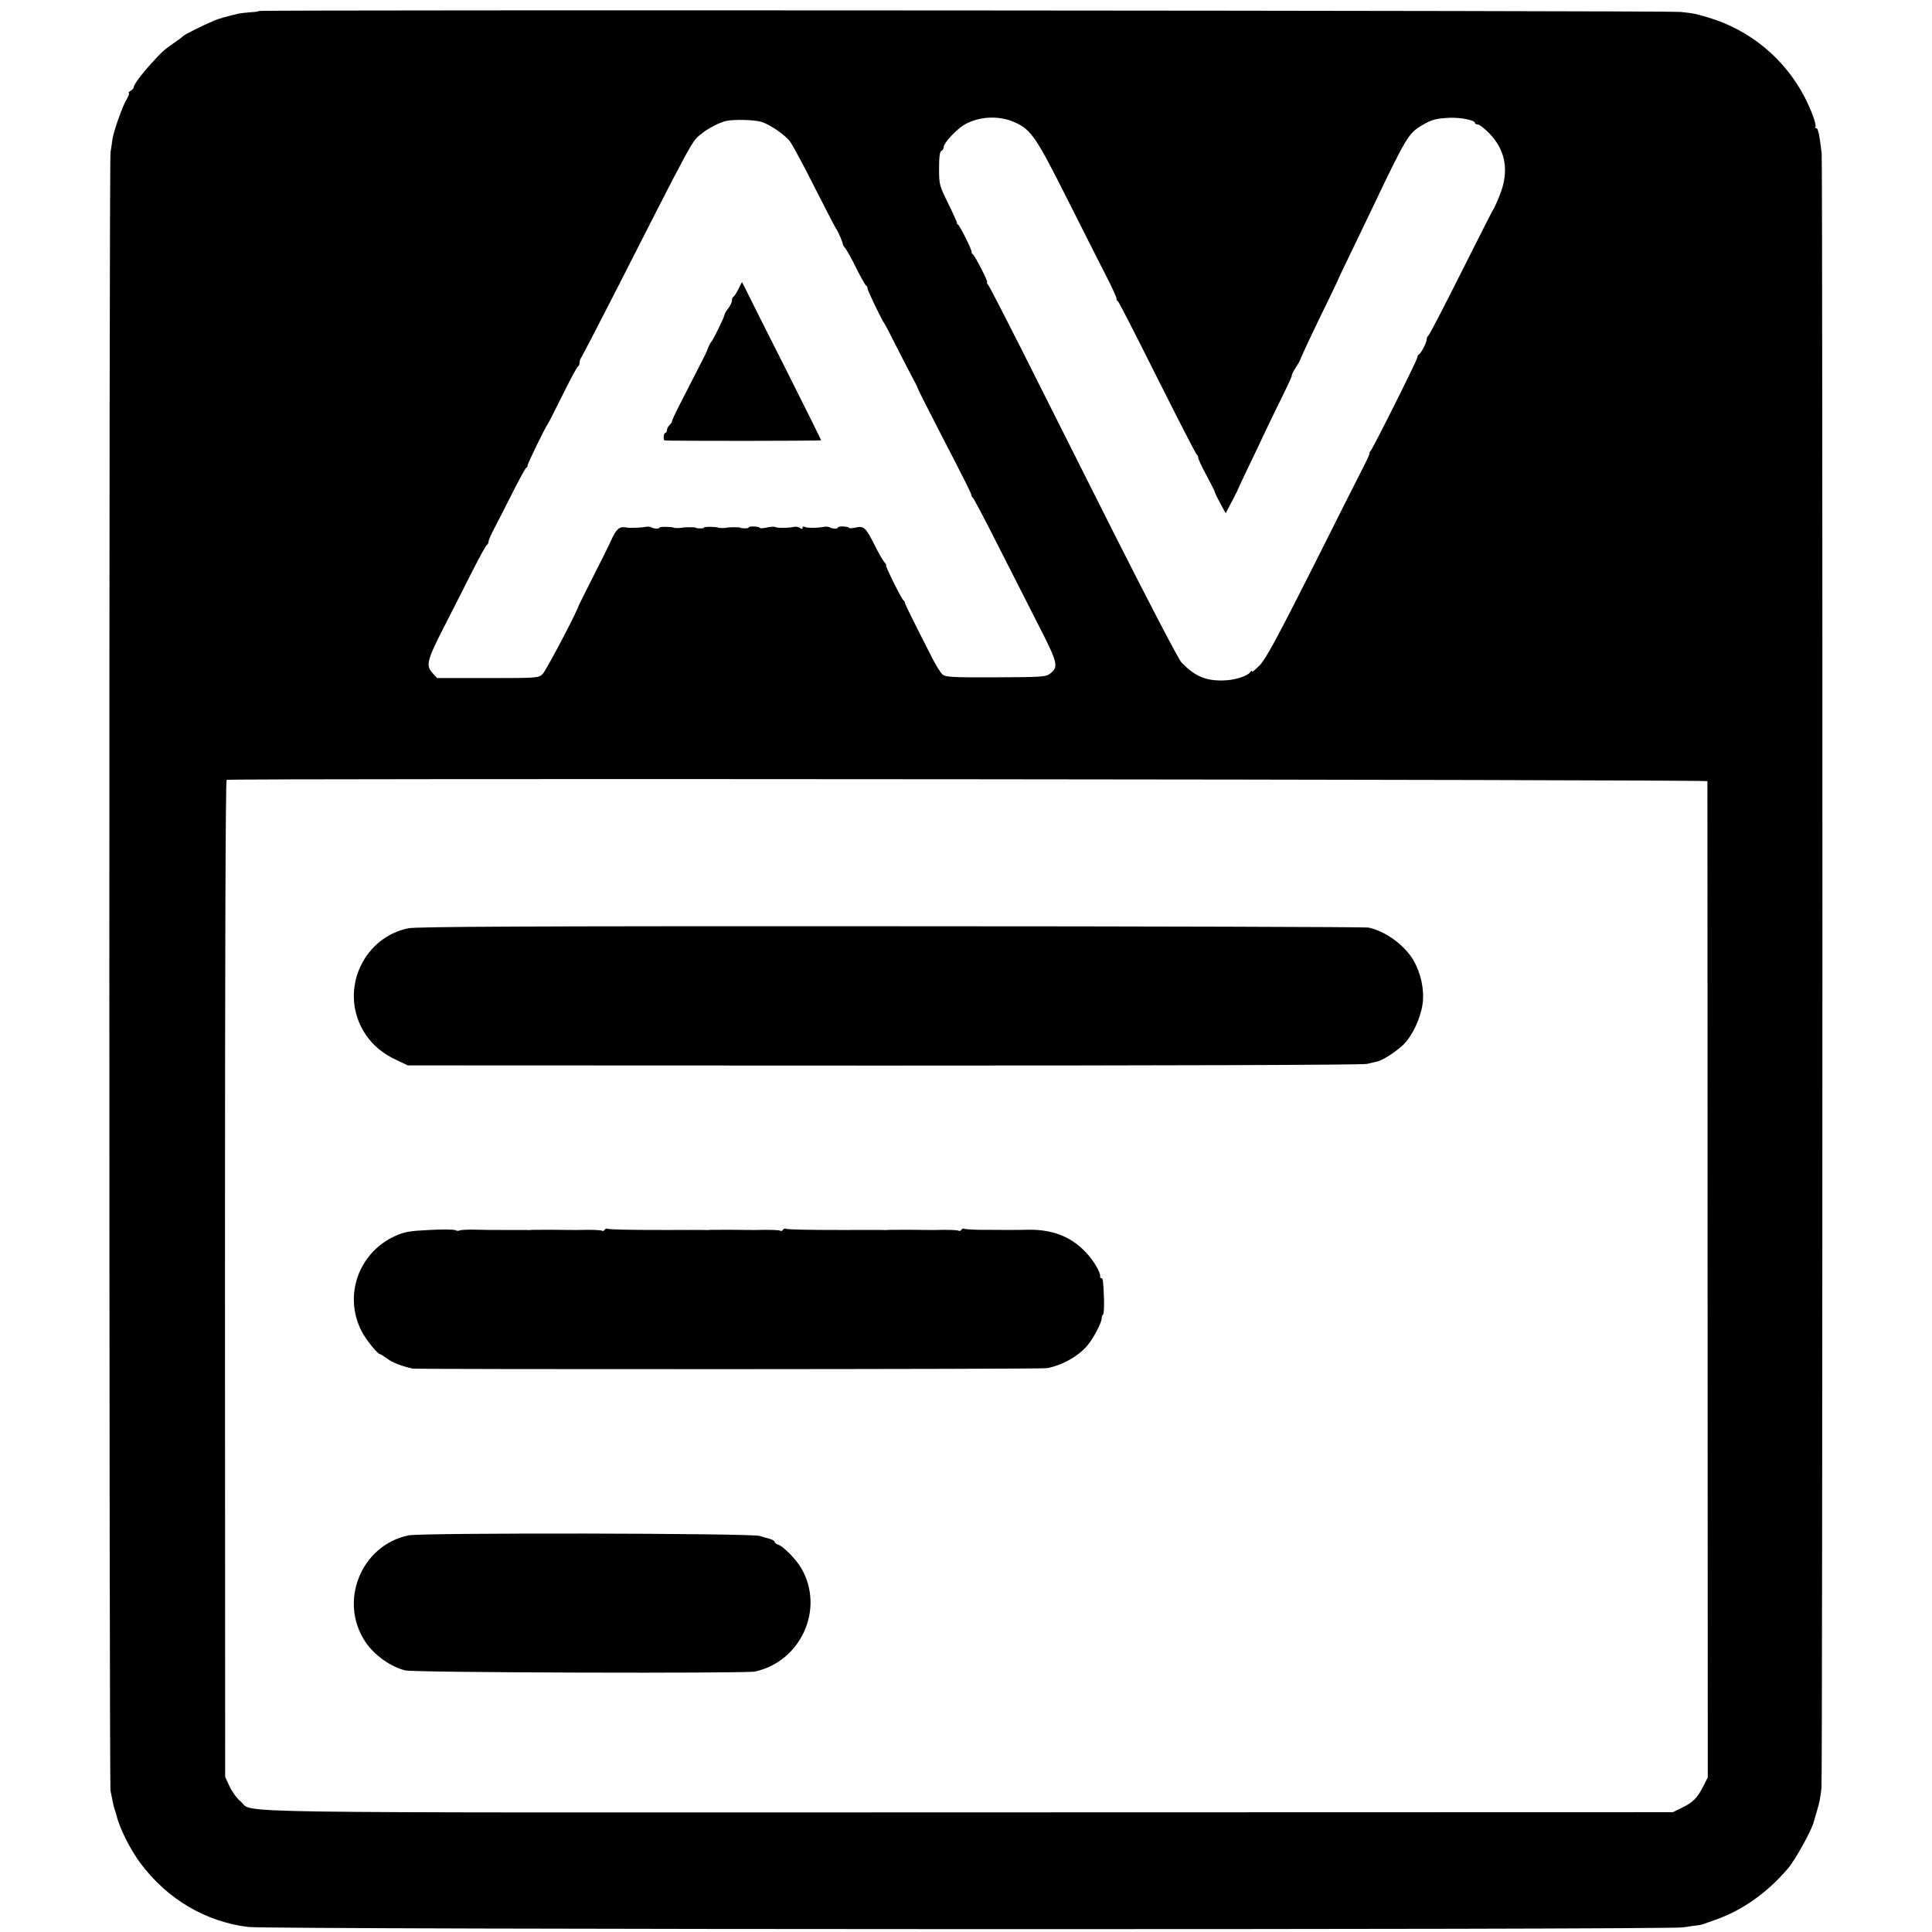 <?xml version="1.0" standalone="no"?>
<!DOCTYPE svg PUBLIC "-//W3C//DTD SVG 20010904//EN"
 "http://www.w3.org/TR/2001/REC-SVG-20010904/DTD/svg10.dtd">
<svg version="1.0" xmlns="http://www.w3.org/2000/svg"
 width="1040pt" height="1040pt" viewBox="0 0 1040 1040"
 preserveAspectRatio="xMidYMid meet">
<g transform="translate(0,1040) scale(0.1,-0.1)"
fill="#000000" stroke="none">
<path d="M1394 10341 c-2 -3 -23 -6 -47 -7 -23 -2 -51 -5 -62 -7 -57 -13 -112
-29 -130 -37 -71 -30 -157 -74 -168 -83 -6 -7 -30 -24 -53 -40 -46 -31 -63
-46 -119 -108 -52 -57 -95 -115 -95 -128 0 -5 -8 -15 -17 -20 -10 -6 -14 -11
-10 -11 5 0 0 -15 -11 -34 -23 -38 -68 -166 -76 -211 -2 -16 -7 -50 -11 -74
-9 -53 -8 -8786 0 -8821 3 -14 8 -38 11 -55 3 -16 8 -37 11 -45 3 -8 7 -20 9
-27 14 -68 76 -192 134 -268 144 -190 348 -310 577 -338 106 -14 7645 -16
7723 -2 25 4 56 8 70 10 14 1 32 5 40 8 8 3 38 13 65 23 144 51 275 143 388
274 40 46 132 212 141 255 2 6 9 30 16 55 15 50 18 67 25 125 6 52 7 8747 1
8800 -12 99 -19 135 -29 135 -6 0 -8 3 -5 6 9 8 -21 91 -59 164 -109 207 -295
360 -518 426 -72 21 -74 22 -150 30 -64 7 -7644 12 -7651 5z m4070 -600 c88
-40 115 -81 293 -436 91 -181 186 -368 210 -415 23 -46 43 -90 43 -96 0 -7 3
-14 8 -16 4 -1 99 -187 212 -413 113 -225 208 -411 213 -413 4 -2 7 -9 7 -16
0 -7 20 -50 45 -96 25 -46 45 -86 45 -90 0 -4 13 -31 29 -60 l29 -53 28 54
c16 30 31 59 33 64 2 6 25 55 51 110 27 55 72 150 100 210 29 61 74 154 101
208 26 53 46 97 43 97 -2 0 6 17 19 38 13 20 24 39 25 42 0 7 77 171 148 315
32 66 59 122 59 125 1 3 31 66 67 140 36 74 87 180 113 235 183 384 197 408
269 450 54 32 74 37 151 41 60 2 135 -13 135 -28 0 -5 7 -8 15 -8 9 0 37 -22
63 -49 87 -90 106 -201 57 -327 -15 -38 -31 -73 -35 -79 -5 -5 -83 -161 -176
-345 -92 -184 -171 -336 -176 -338 -4 -2 -8 -10 -8 -19 0 -17 -31 -76 -42 -81
-5 -2 -8 -9 -8 -15 0 -13 -236 -485 -252 -504 -6 -7 -8 -13 -6 -13 3 0 -12
-33 -32 -72 -21 -40 -145 -287 -276 -548 -183 -363 -249 -485 -281 -519 -24
-25 -43 -41 -43 -36 0 6 -4 5 -8 -1 -17 -25 -89 -47 -154 -47 -91 -1 -149 25
-218 97 -16 16 -182 336 -371 710 -188 375 -413 822 -499 993 -87 172 -163
320 -170 328 -7 8 -10 15 -6 15 8 0 -65 142 -77 151 -5 3 -8 9 -7 13 3 9 -62
139 -73 147 -5 3 -8 8 -6 10 1 2 -20 49 -47 104 -48 97 -49 103 -49 189 0 63
4 91 13 94 6 2 12 11 12 21 0 20 63 89 105 116 79 49 191 56 279 16z m-1369 4
c45 -12 129 -69 158 -107 13 -18 74 -130 133 -248 60 -118 111 -217 114 -220
8 -8 37 -74 36 -81 0 -4 6 -15 14 -25 9 -11 36 -59 60 -109 25 -49 48 -91 53
-93 4 -2 7 -9 7 -15 0 -11 80 -177 90 -187 3 -3 38 -70 78 -150 41 -80 78
-152 83 -160 5 -8 14 -26 19 -40 5 -14 58 -117 116 -230 151 -292 174 -339
173 -346 0 -4 3 -10 8 -13 4 -3 60 -108 123 -233 63 -125 163 -320 221 -435
114 -222 119 -242 73 -278 -24 -19 -41 -20 -293 -21 -232 -1 -270 1 -287 15
-11 9 -36 50 -57 91 -110 216 -147 291 -146 296 0 4 -3 10 -8 13 -11 8 -99
186 -93 187 3 1 -2 10 -11 20 -9 11 -33 53 -53 94 -46 91 -56 100 -101 90 -19
-4 -35 -5 -35 -1 0 3 -14 6 -30 7 -17 1 -30 -2 -30 -6 0 -8 -31 -7 -45 2 -6 3
-19 4 -30 2 -35 -7 -93 -7 -104 0 -6 4 -11 2 -11 -5 0 -8 -4 -8 -12 -2 -7 6
-22 9 -33 7 -32 -7 -92 -7 -102 -1 -5 3 -26 2 -46 -3 -20 -4 -37 -5 -37 -1 0
3 -14 6 -30 7 -17 1 -30 -2 -30 -6 0 -5 -39 -6 -47 0 -4 3 -62 2 -68 0 -6 -3
-44 -3 -47 -1 -9 6 -78 7 -78 1 0 -6 -39 -6 -47 0 -4 3 -62 2 -68 0 -6 -3 -44
-3 -47 -1 -9 6 -78 7 -78 1 0 -8 -31 -7 -45 2 -6 3 -19 4 -30 2 -23 -5 -86 -7
-100 -4 -36 8 -52 -3 -75 -47 -13 -27 -24 -50 -25 -53 -1 -3 -37 -75 -80 -160
-43 -85 -79 -157 -80 -160 -6 -28 -176 -351 -193 -367 -23 -23 -26 -23 -296
-23 l-273 0 -23 25 c-39 42 -33 68 60 250 48 94 118 231 155 305 38 74 72 137
77 138 4 2 8 10 8 17 0 7 15 42 34 77 18 35 62 119 96 188 35 69 67 128 72
131 6 3 9 9 8 13 -2 7 100 216 110 226 3 3 38 73 79 155 41 83 78 152 83 153
4 2 8 11 8 21 0 9 4 21 9 26 4 6 79 150 166 320 449 882 428 842 481 885 37
30 97 61 133 69 42 9 143 7 186 -4z m5096 -3550 c0 -5 1 -1214 1 -2686 l1
-2677 -27 -53 c-32 -61 -54 -82 -116 -112 l-45 -22 -3790 -1 c-4159 -1 -3842
-6 -3919 58 -20 16 -47 53 -60 81 l-24 52 -1 2682 c0 1734 3 2683 9 2685 27 9
7970 2 7971 -7z"/>
<path d="M3975 8844 c-11 -22 -23 -40 -27 -42 -5 -2 -8 -11 -8 -20 0 -9 -9
-28 -20 -42 -11 -14 -20 -29 -20 -35 0 -10 -62 -137 -71 -145 -5 -4 -20 -36
-24 -50 -1 -5 -30 -61 -143 -282 -28 -54 -48 -98 -45 -98 2 0 -3 -7 -11 -16
-9 -8 -16 -22 -16 -30 0 -8 -4 -14 -8 -14 -10 0 -13 -40 -4 -41 45 -3 842 -3
842 1 0 3 -84 172 -187 377 -104 205 -199 395 -213 424 l-26 51 -19 -38z"/>
<path d="M2198 5403 c-231 -47 -359 -305 -259 -520 39 -83 102 -145 189 -186
l67 -32 2565 -1 c1484 0 2579 3 2599 9 18 5 42 10 52 12 31 6 103 53 144 92
49 49 92 142 103 220 10 75 -9 164 -50 235 -49 82 -151 156 -242 175 -17 3
-1174 7 -2570 7 -1948 1 -2553 -2 -2598 -11z"/>
<path d="M2310 3779 c-104 -5 -134 -10 -182 -32 -197 -89 -280 -320 -182 -512
24 -47 87 -125 101 -125 3 0 20 -11 38 -24 27 -21 75 -39 135 -53 26 -5 3383
-4 3415 2 82 15 170 64 220 124 30 35 75 121 75 142 0 10 4 20 8 23 4 2 6 40
5 83 -4 101 -6 113 -15 113 -4 0 -7 3 -6 8 5 19 -36 89 -79 133 -82 86 -186
124 -323 119 -17 -1 -160 -1 -259 0 -35 1 -68 3 -72 6 -4 2 -10 0 -14 -6 -4
-6 -10 -8 -15 -5 -7 4 -54 6 -130 4 -8 0 -67 0 -130 1 -63 0 -119 0 -125 -1
-5 -1 -13 -1 -17 0 -5 0 -124 1 -210 0 -207 0 -311 2 -319 7 -4 2 -10 0 -14
-6 -4 -6 -10 -8 -15 -5 -7 4 -54 6 -130 4 -8 0 -67 0 -130 1 -63 0 -119 0
-125 -1 -5 -1 -13 -1 -17 0 -5 0 -124 1 -210 0 -207 0 -311 2 -319 7 -4 2 -10
0 -14 -6 -4 -6 -10 -8 -15 -5 -7 4 -54 6 -130 4 -8 0 -67 0 -130 1 -63 0 -119
0 -125 -1 -5 -1 -13 -1 -17 0 -3 0 -48 0 -100 0 -107 0 -111 0 -196 2 -35 0
-66 -2 -69 -5 -3 -3 -13 -2 -22 2 -9 4 -72 5 -141 1z"/>
<path d="M2199 2135 c-256 -53 -378 -357 -231 -575 47 -70 139 -135 215 -152
53 -12 1827 -17 1881 -6 248 54 376 338 250 555 -27 48 -98 120 -125 128 -11
4 -19 10 -19 15 0 4 -10 11 -22 15 -13 3 -39 11 -58 17 -51 15 -1820 18 -1891
3z"/>
</g>
</svg>
